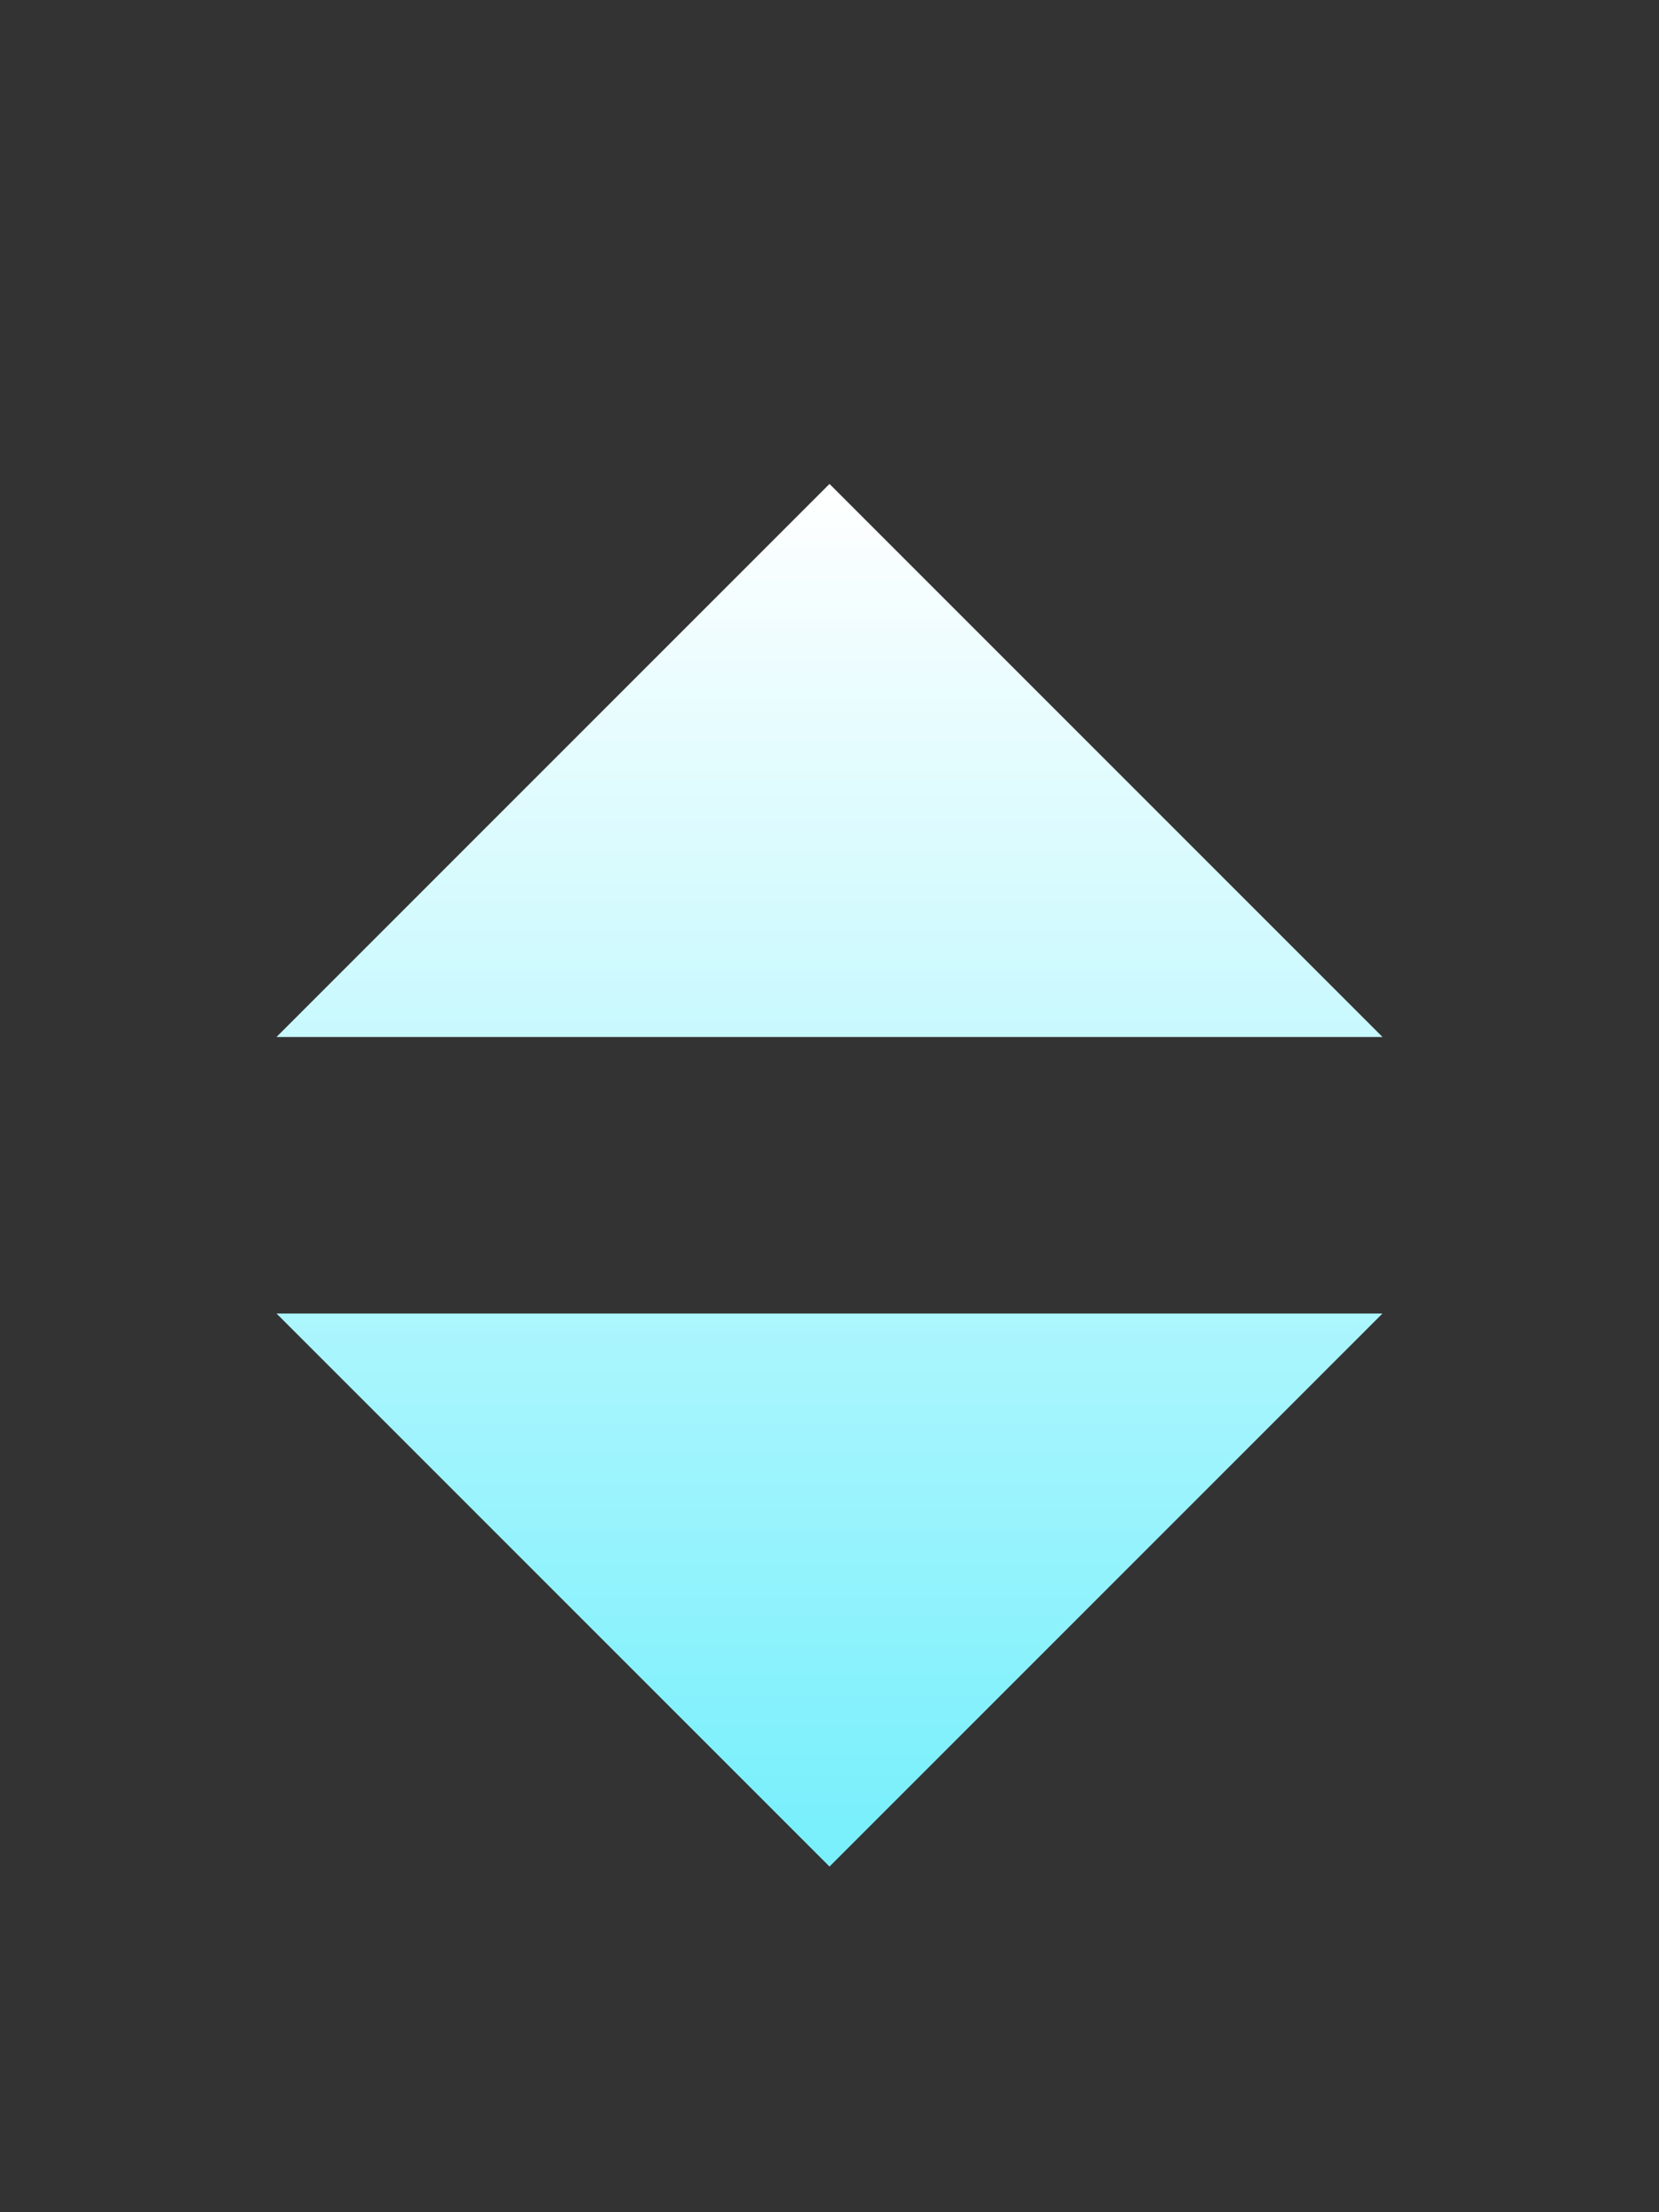 <svg width="12" height="16" viewBox="0 0 12 16" fill="none" xmlns="http://www.w3.org/2000/svg">
<rect x="0" y="0" width="12" height="16" fill="#333333" stroke="none"/>
<path d="M6 13.5L2 9.5H10L6 13.5Z" fill="url(#paint0_linear_106_17541)"/>
<path d="M6 3.5L2 7.5H10L6 3.5Z" fill="url(#paint1_linear_106_17541)"/>
<defs>
<linearGradient id="paint0_linear_106_17541" x1="6" y1="3.5" x2="6" y2="13.5" gradientUnits="userSpaceOnUse">
<stop stop-color="white"/>
<stop offset="0" stop-color="white"/>
<stop offset="0.967" stop-color="#7AF0FC"/>
</linearGradient>
<linearGradient id="paint1_linear_106_17541" x1="6" y1="3.5" x2="6" y2="13.5" gradientUnits="userSpaceOnUse">
<stop stop-color="white"/>
<stop offset="0" stop-color="white"/>
<stop offset="0.967" stop-color="#7AF0FC"/>
</linearGradient>
</defs>
</svg>
